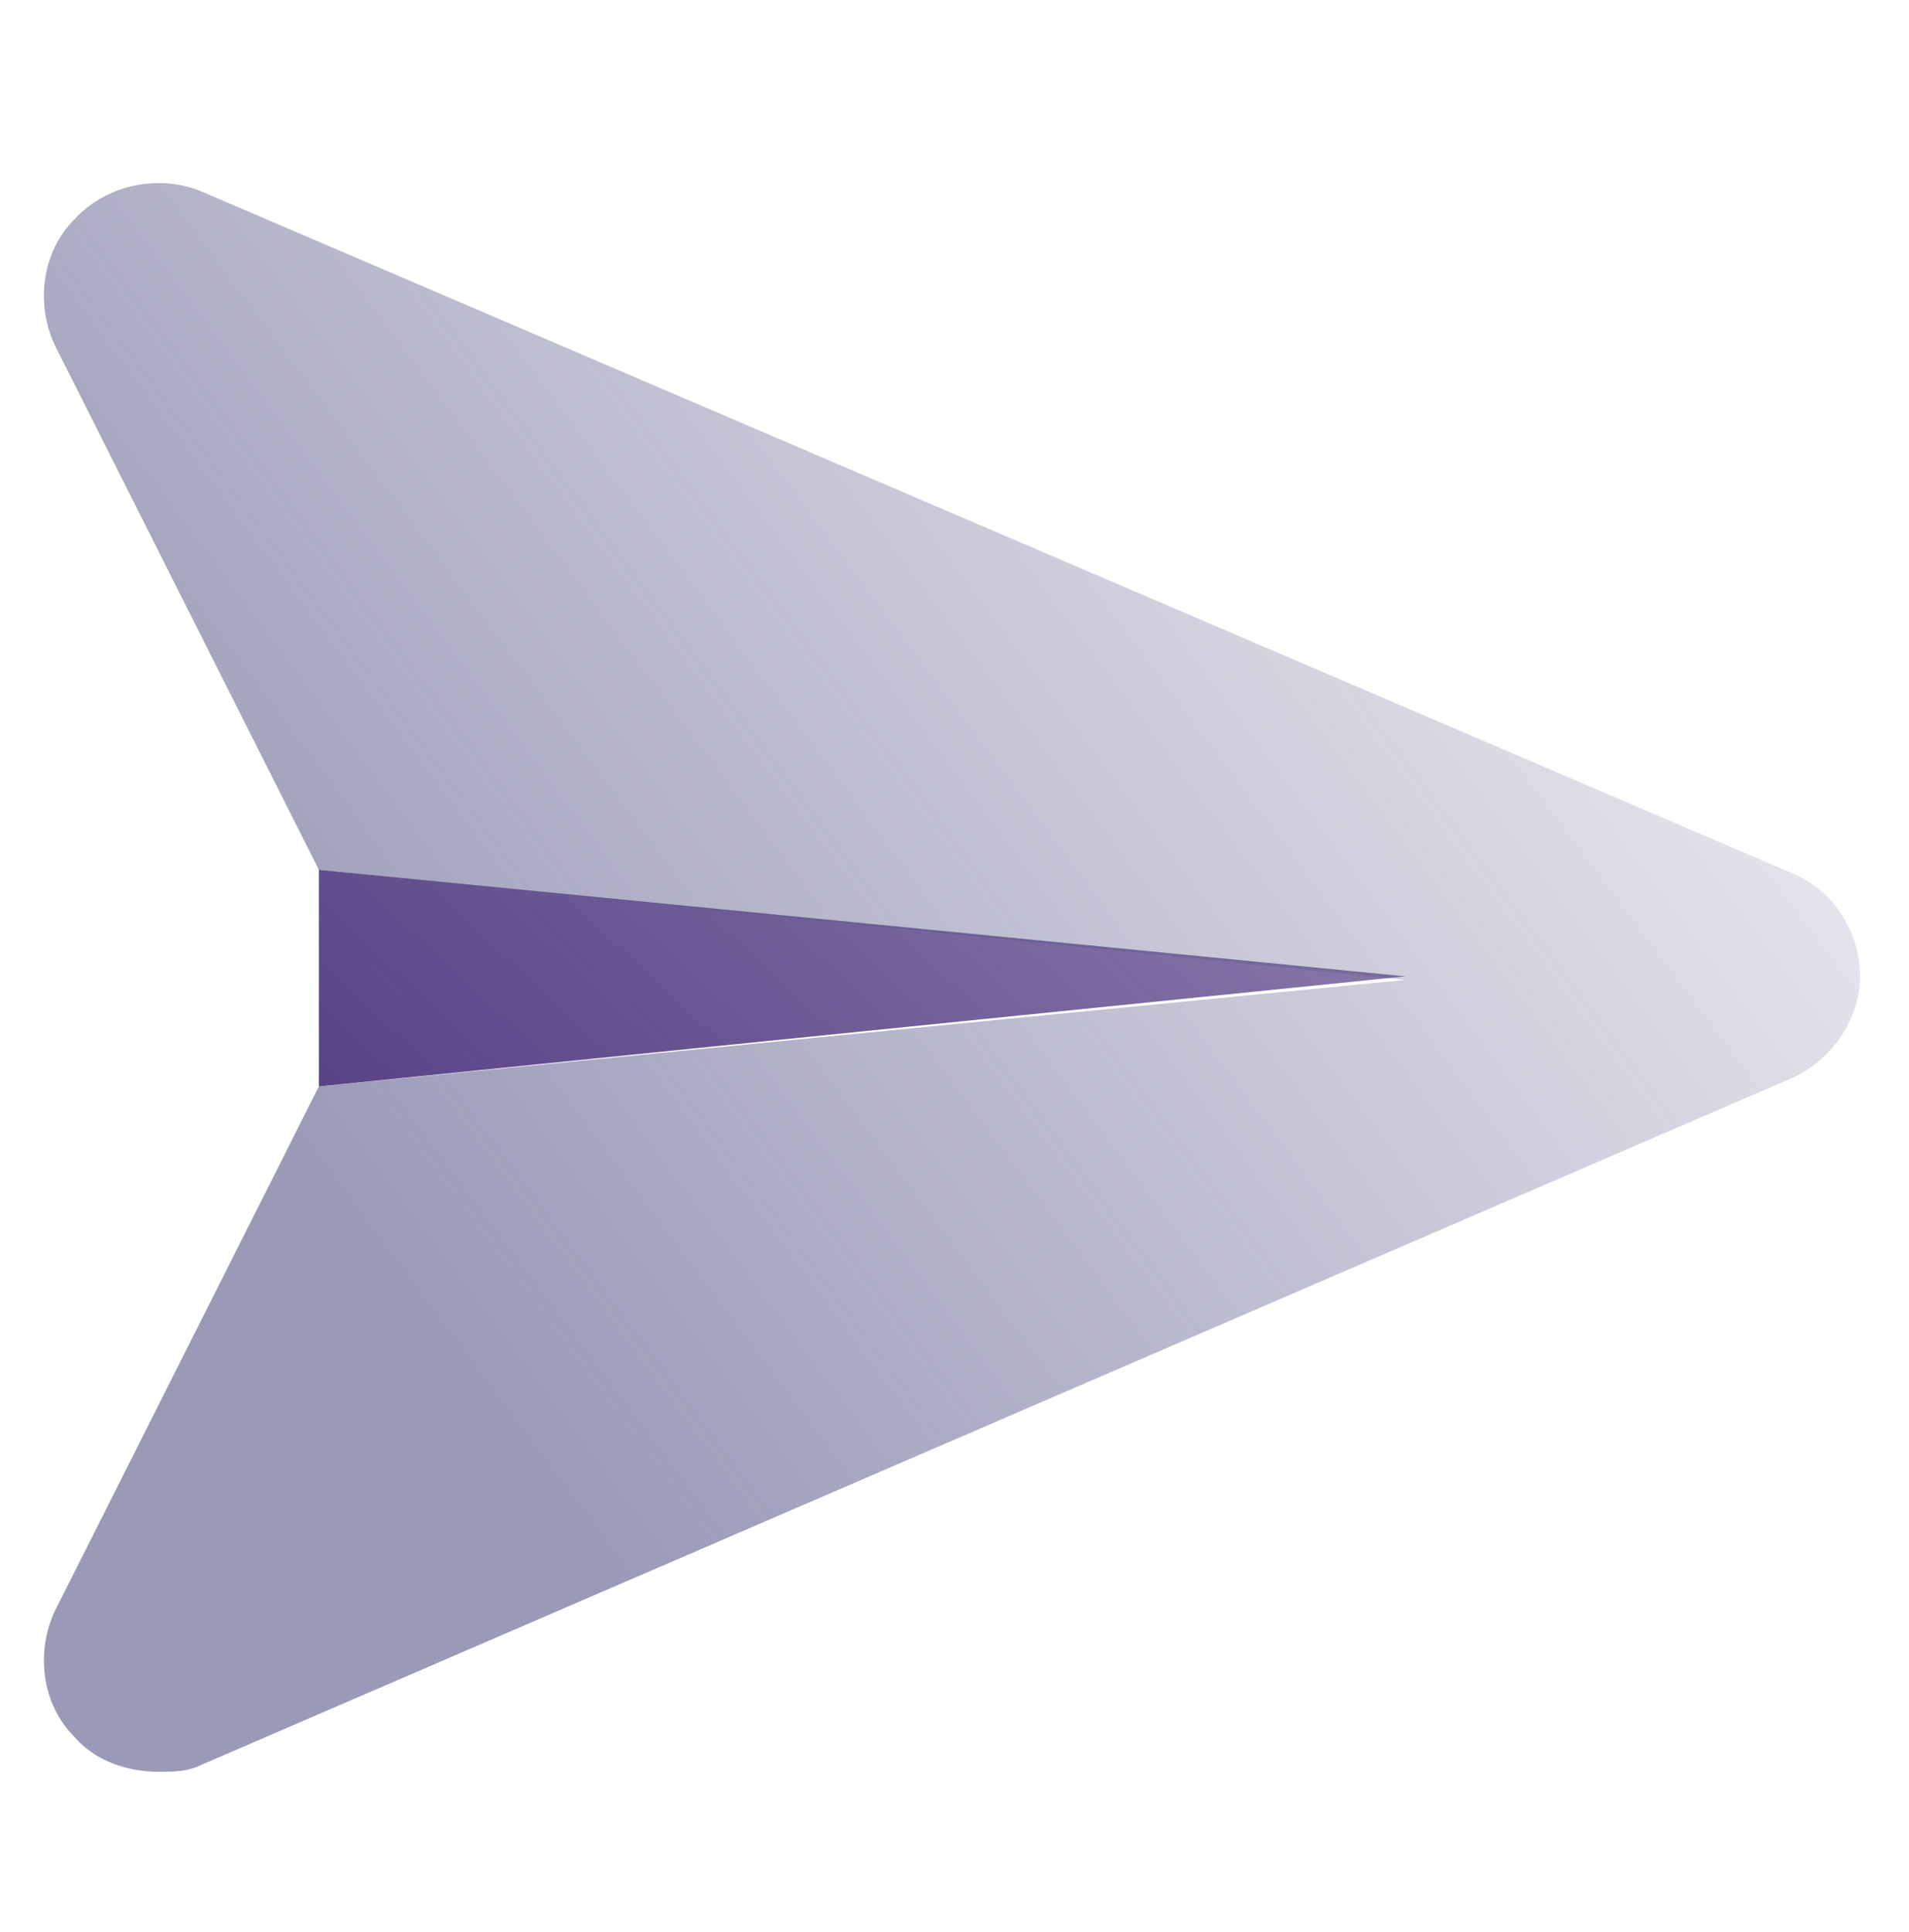 <svg width="84" height="85" viewBox="0 0 84 85" fill="none" xmlns="http://www.w3.org/2000/svg">
<path d="M61.844 42.959L14.031 47.803V38.272L61.844 42.959Z" fill="url(#paint0_linear_4002_21427)"/>
<path opacity="0.6" d="M81.844 42.959C81.844 44.834 80.594 46.709 78.719 47.49L8.875 77.647C8.25 77.959 7.625 77.959 7 77.959C5.594 77.959 4.188 77.49 3.25 76.397C1.844 74.99 1.531 72.647 2.469 70.772L14.031 47.803L61.844 43.115L14.031 38.272L2.469 15.303C1.531 13.428 1.844 11.084 3.25 9.678C4.656 8.115 7 7.646 8.875 8.428L78.875 38.428C80.75 39.209 81.844 41.084 81.844 42.959Z" fill="url(#paint1_linear_4002_21427)"/>
<defs>
<linearGradient id="paint0_linear_4002_21427" x1="7.193" y1="80.45" x2="68.966" y2="14.089" gradientUnits="userSpaceOnUse">
<stop stop-color="#351A6D"/>
<stop offset="0.89" stop-color="#351A6D" stop-opacity="0.5"/>
</linearGradient>
<linearGradient id="paint1_linear_4002_21427" x1="20.093" y1="59.436" x2="70.556" y2="21.665" gradientUnits="userSpaceOnUse">
<stop stop-color="#575688"/>
<stop offset="1" stop-color="#575688" stop-opacity="0.24"/>
</linearGradient>
</defs>
</svg>
